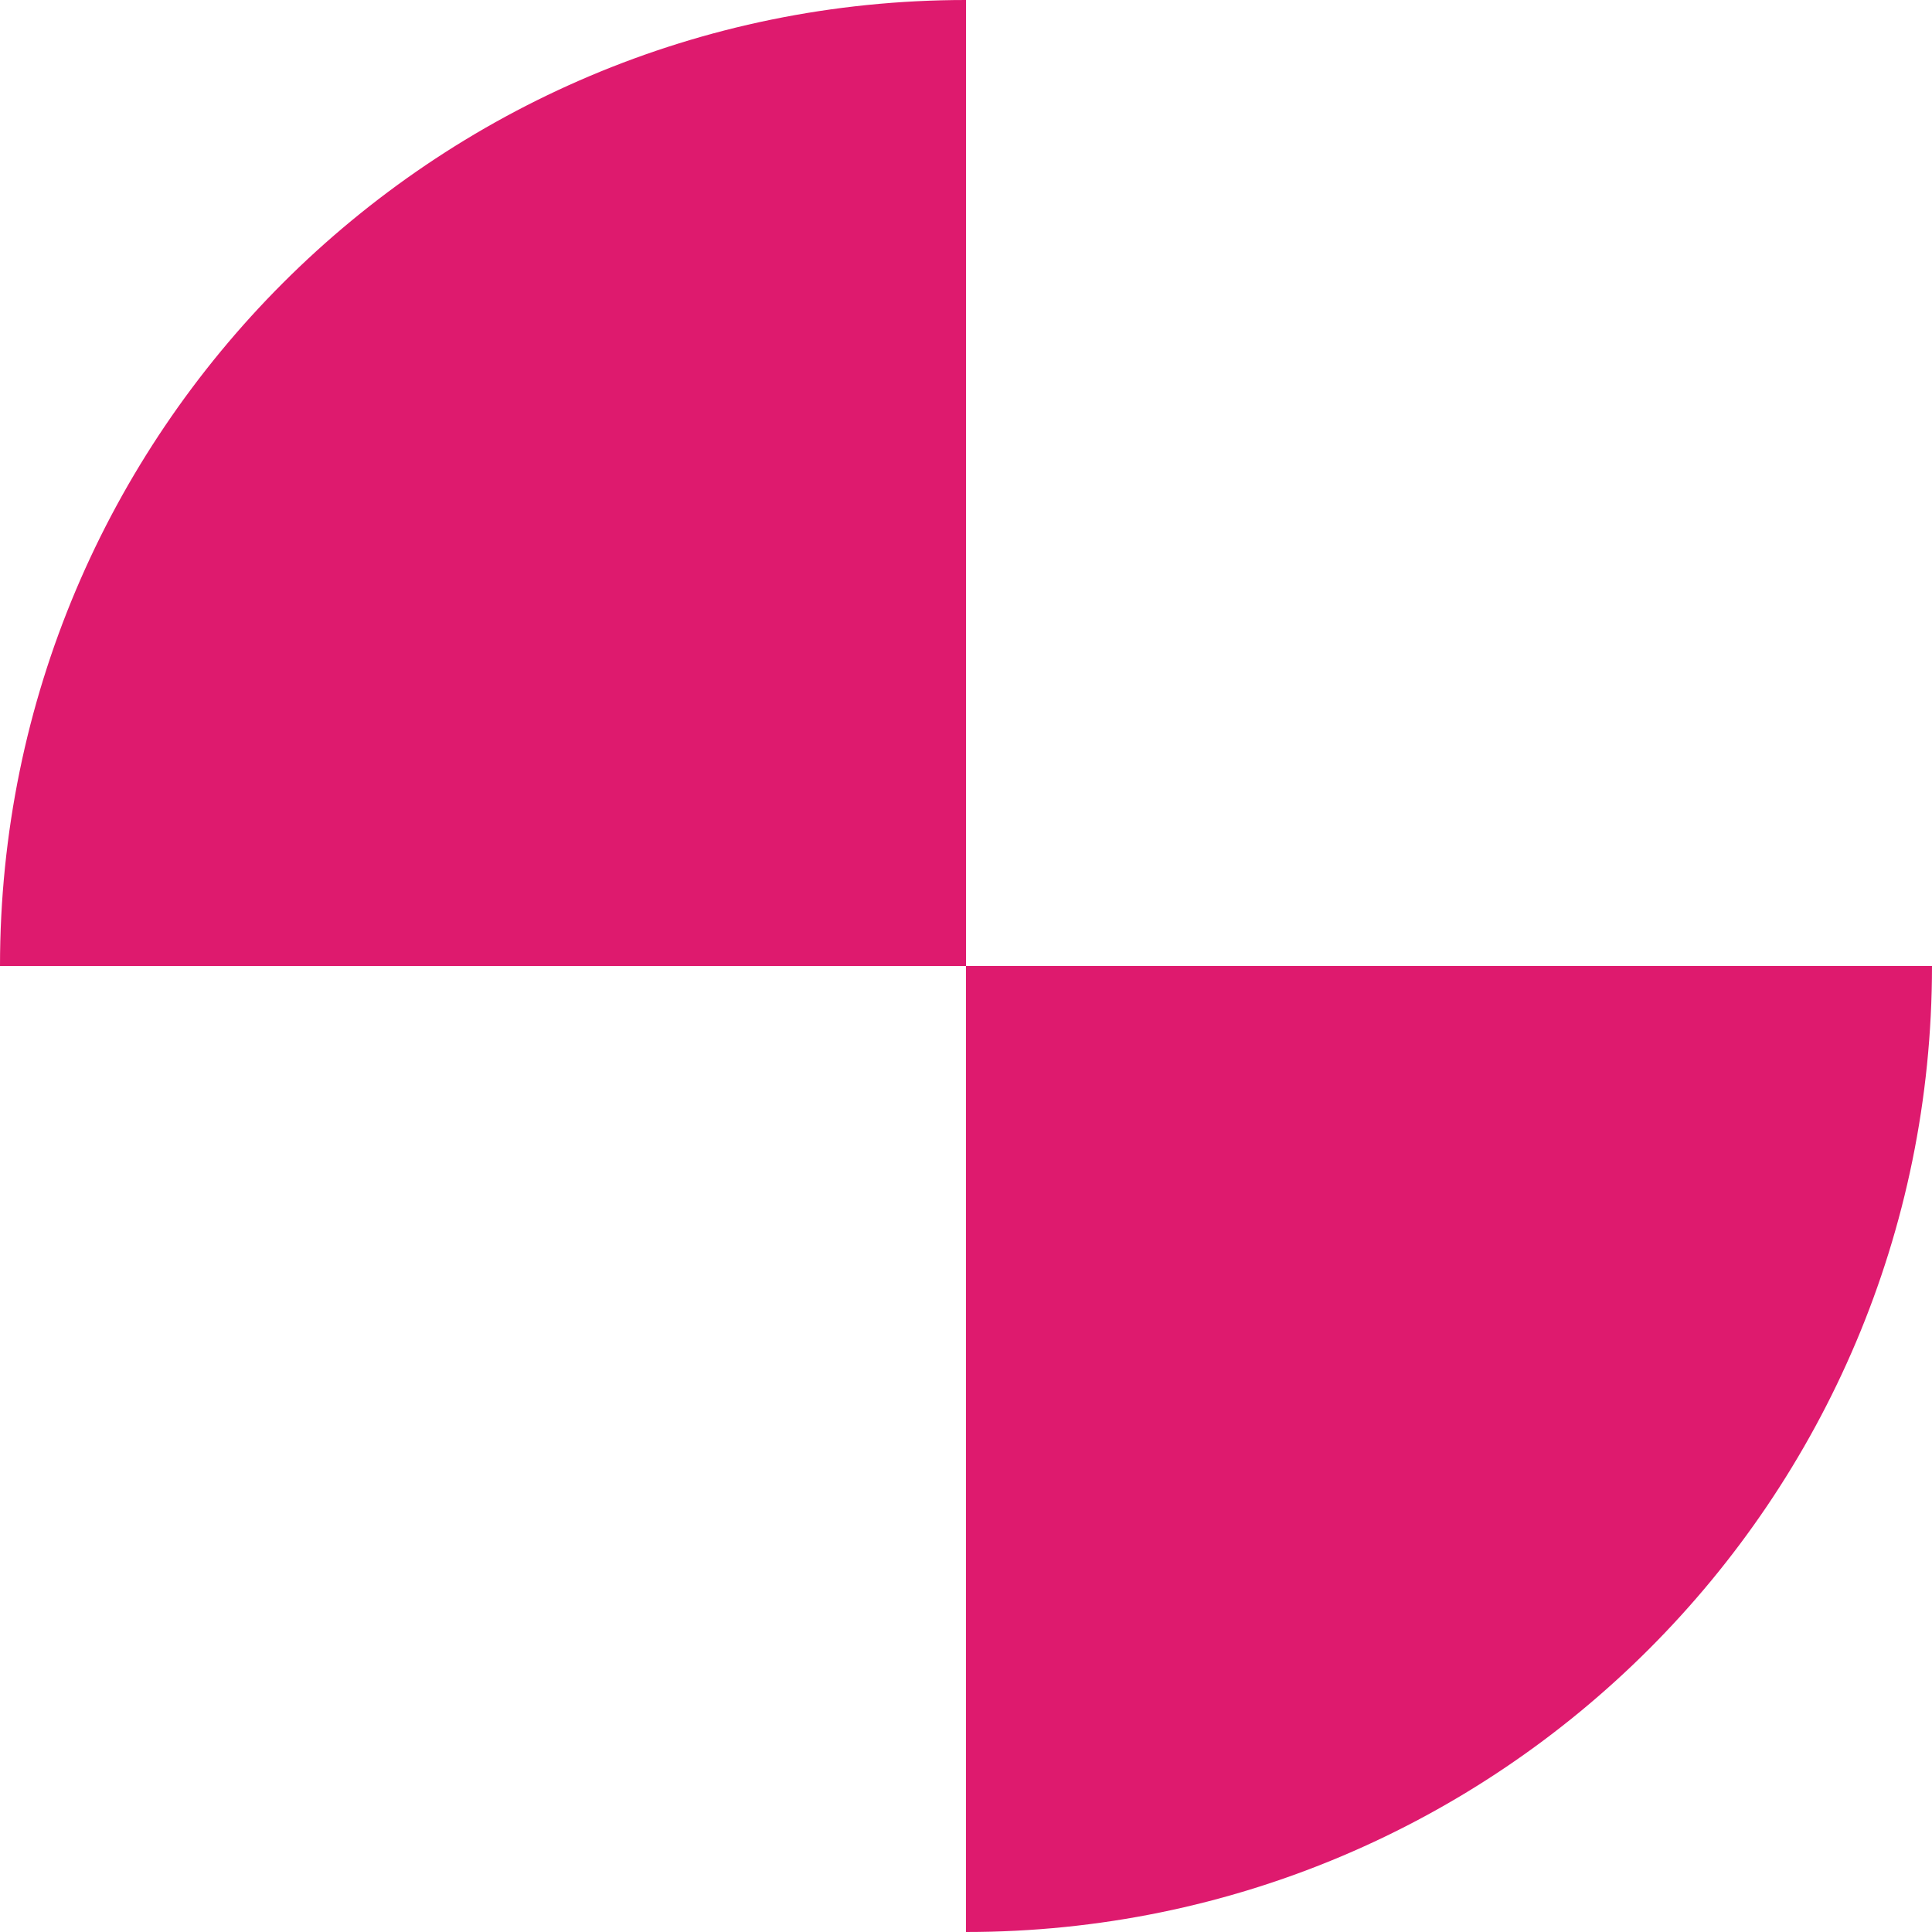 <?xml version="1.0" encoding="UTF-8"?> <svg xmlns="http://www.w3.org/2000/svg" width="180" height="180" viewBox="0 0 180 180" fill="none"> <path d="M90 0V90H0C0 40.3 40.3 0 90 0Z" fill="#DE1A6E"></path> <path d="M90 180V90H180C180 139.7 139.7 180 90 180Z" fill="#DE1A6E"></path> </svg> 